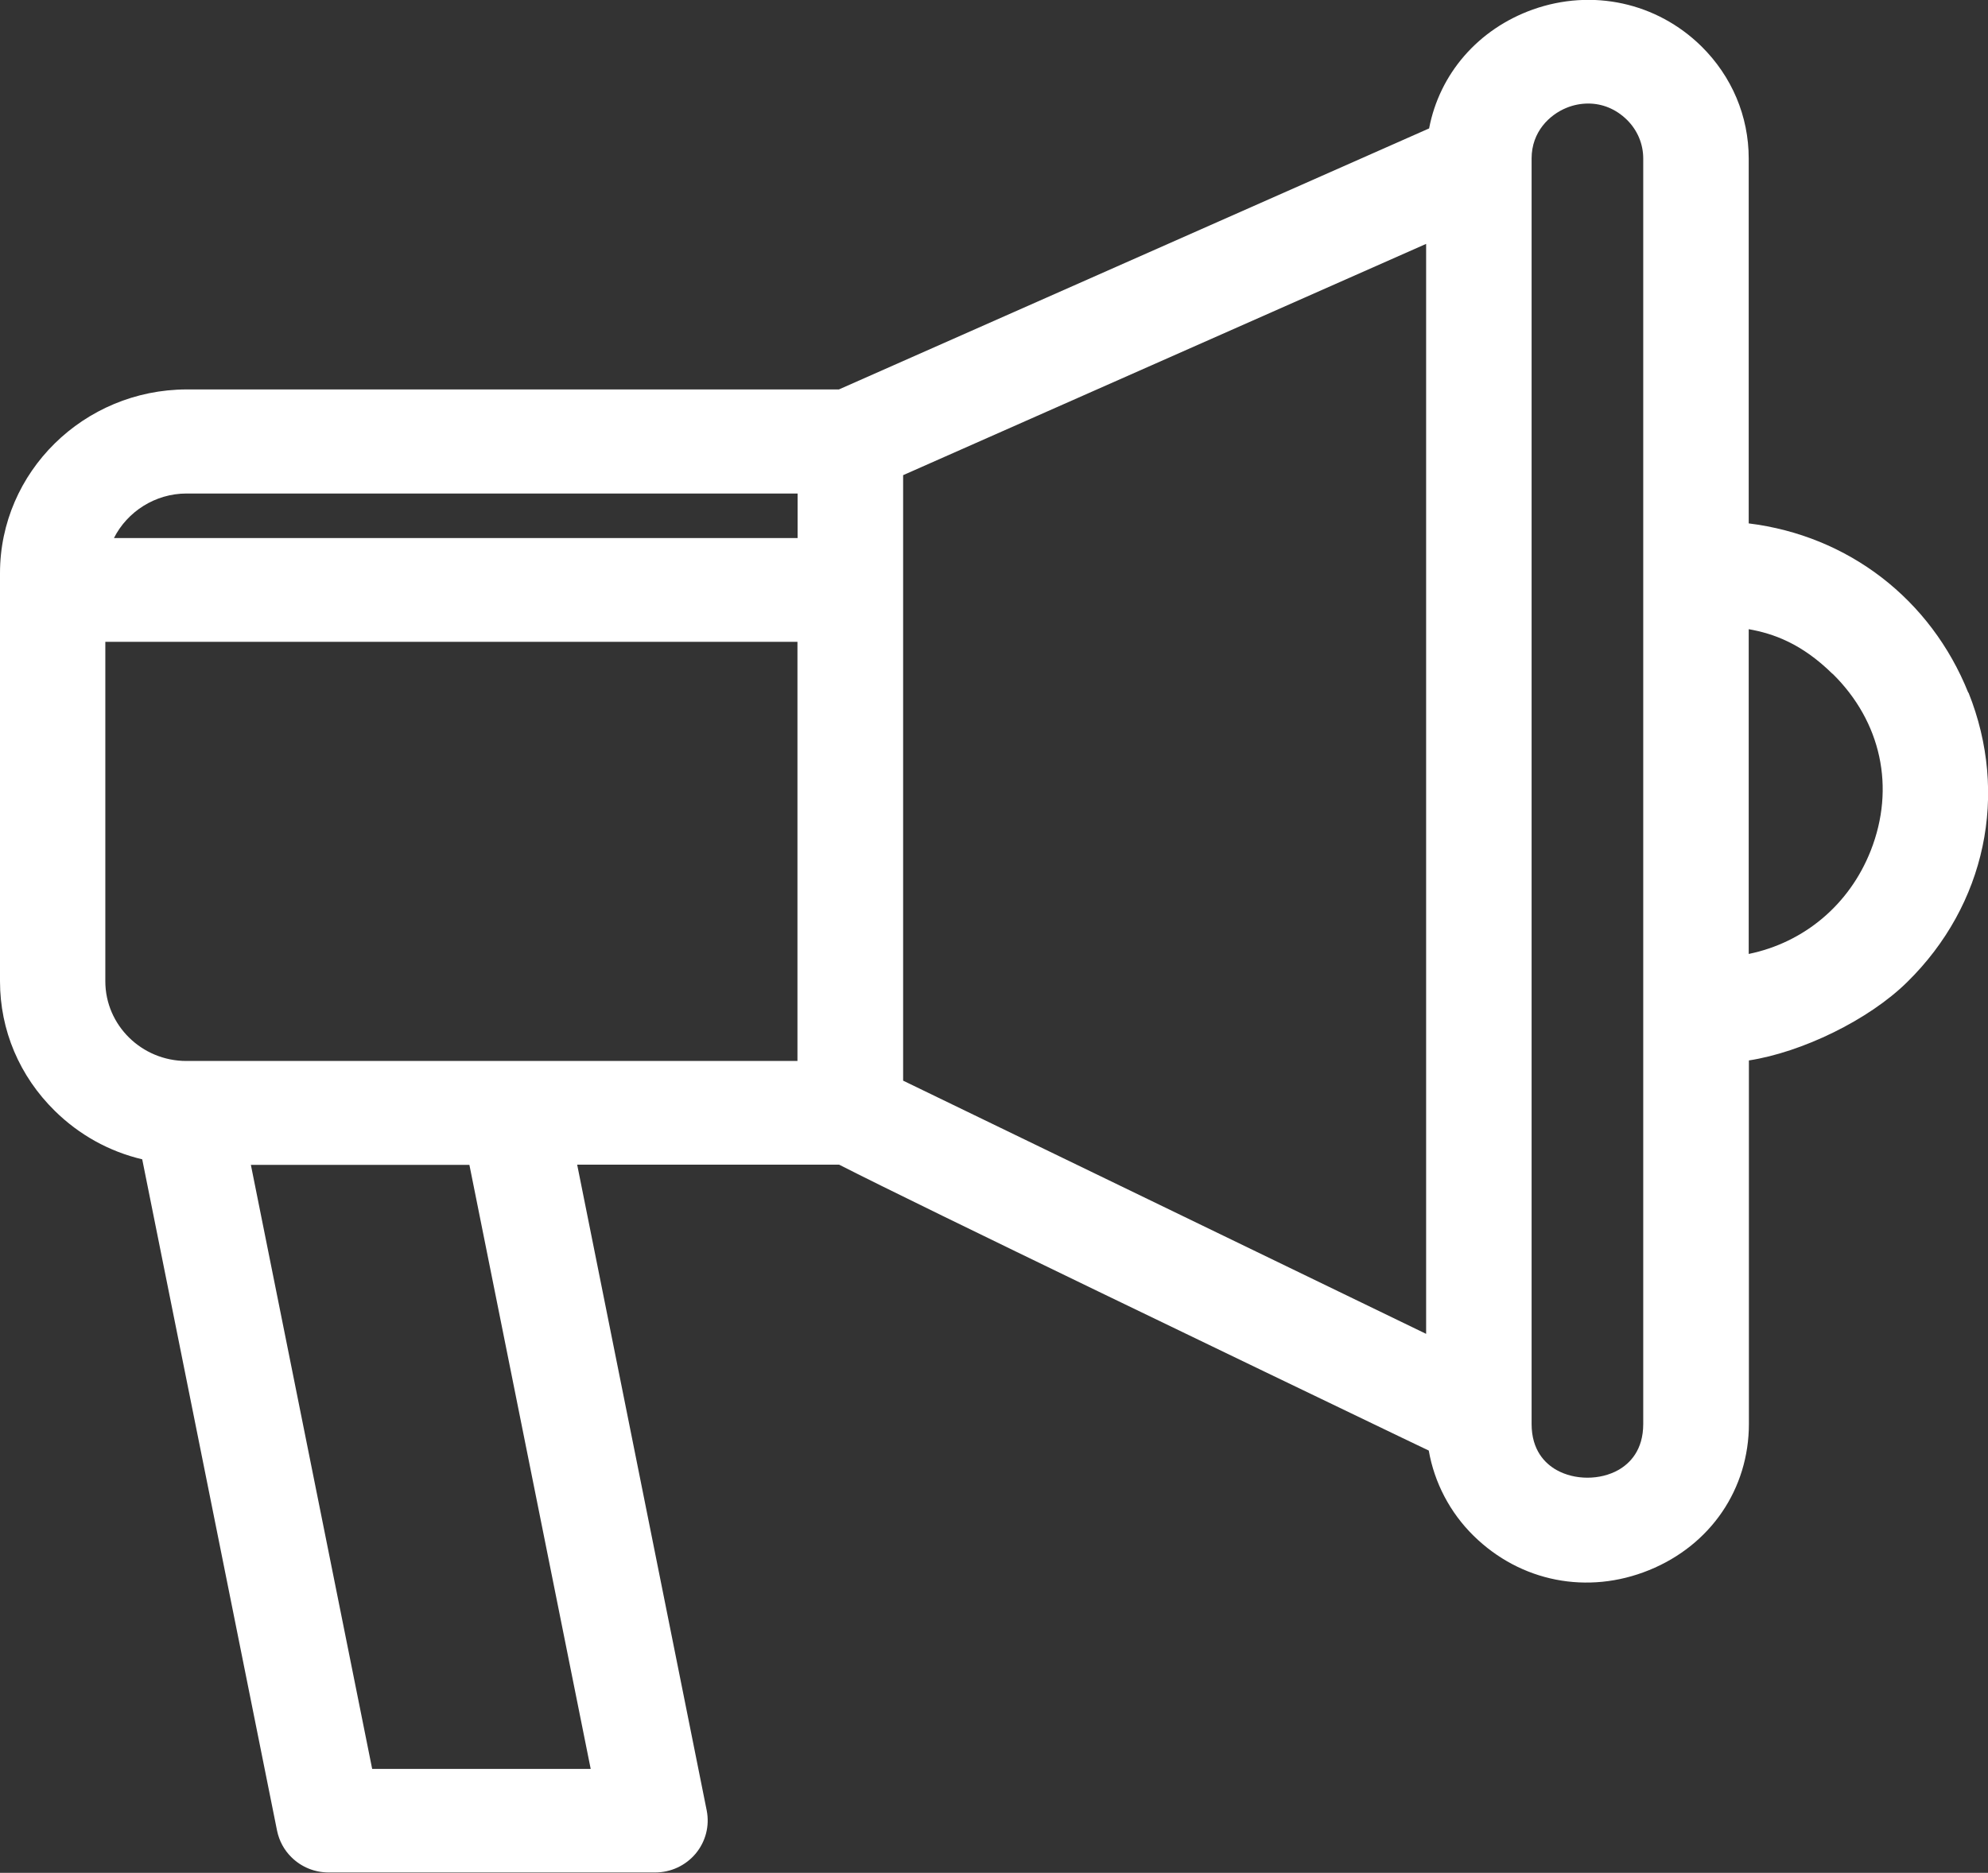 <svg width="52" height="49" viewBox="0 0 52 49" fill="none" xmlns="http://www.w3.org/2000/svg">
<rect x="0" y="0" width="52" height="49" fill="#333333" stroke="none"/>
<g clip-path="url(#clip0_535_1182)">
<path d="M51.485 18.126C50.501 15.67 48.34 14.015 45.741 13.694V4.147C45.741 3.039 45.3 1.999 44.504 1.212C43.336 0.064 41.649 -0.303 40.094 0.249C38.664 0.76 37.653 1.931 37.381 3.36L21.944 10.189H4.884C2.189 10.194 0 12.351 0 14.996V25.674C0 26.954 0.51 28.157 1.435 29.066C2.074 29.694 2.856 30.128 3.72 30.332L7.247 47.897C7.302 48.164 7.431 48.403 7.624 48.593C7.886 48.851 8.231 48.991 8.599 48.991H17.134C17.548 48.991 17.934 48.81 18.196 48.498C18.458 48.182 18.564 47.775 18.486 47.372L15.097 30.472H21.949C24.17 31.607 32.902 35.804 36.682 37.622L37.372 37.952C37.519 38.793 37.928 39.576 38.545 40.182C39.773 41.389 41.529 41.733 43.134 41.081C44.748 40.426 45.746 38.956 45.746 37.251V27.745C47.126 27.532 48.878 26.691 49.889 25.692C51.94 23.675 52.552 20.776 51.49 18.121L51.485 18.126ZM47.935 17.628C49.209 18.881 49.581 20.609 48.933 22.255C48.376 23.67 47.19 24.661 45.741 24.959V16.462C46.385 16.575 47.126 16.837 47.93 17.628H47.935ZM42.982 4.147V37.256C42.982 37.947 42.628 38.291 42.334 38.459C41.856 38.73 41.189 38.73 40.711 38.459C40.416 38.291 40.062 37.947 40.062 37.256V4.147C40.062 3.446 40.531 3.003 40.973 2.822C41.161 2.745 41.354 2.709 41.543 2.709C41.916 2.709 42.27 2.854 42.555 3.134C42.831 3.406 42.982 3.767 42.982 4.147ZM37.303 17.375V34.899L23.623 28.274V12.432L37.303 6.381V17.375ZM12.278 30.477L15.451 46.282H9.735L6.562 30.477H12.278ZM2.759 16.792H20.859V27.759H13.506H4.874C3.706 27.759 2.755 26.823 2.755 25.674V16.792H2.759ZM20.863 12.912V14.078H2.98C3.329 13.386 4.06 12.912 4.879 12.912H20.859H20.863Z" fill="white"/>
</g>
<defs>
<clipPath id="clip0_535_1182">
<rect width="52" height="49" fill="white"/>
</clipPath>
</defs>
</svg>
